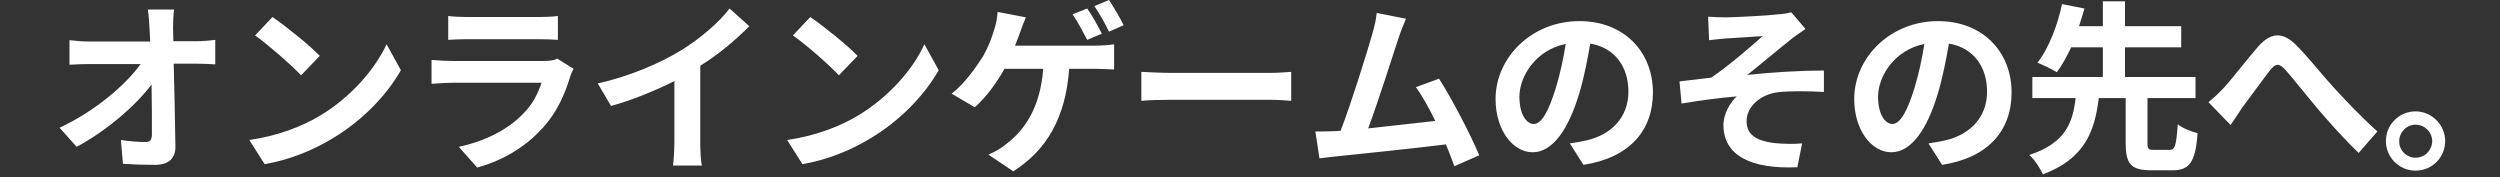 <?xml version="1.0" encoding="utf-8"?>
<!-- Generator: Adobe Illustrator 26.0.1, SVG Export Plug-In . SVG Version: 6.00 Build 0)  -->
<svg version="1.1" id="レイヤー_1" xmlns="http://www.w3.org/2000/svg" xmlns:xlink="http://www.w3.org/1999/xlink" x="0px"
	 y="0px" viewBox="0 0 734 52" style="enable-background:new 0 0 734 52;" xml:space="preserve">
<rect x="0" y="0" width="734" height="52" fill="#333333" stroke="none"/>
<style type="text/css">
	.st0{fill:#FFFFFF;}
</style>
<g>
	<g>
		<path class="st0" d="M50.9,12.2l-0.1-3.9c0-1.7,0.1-3.8,0.3-5.5h-7.7c0.3,1.9,0.4,3.9,0.5,5.5c0.1,1.2,0.1,2.5,0.2,3.9H26.4
			c-1.8,0-4.4-0.2-6-0.4V19c1.9-0.1,4.2-0.2,6.2-0.2h14.7C36.9,24.9,28,32.6,17.5,37.5l5,5.6c8.5-4.5,17.3-12,22-18.3
			c0.1,5.6,0.1,11,0.1,14.6c0,1.6-0.5,2.3-1.9,2.3c-1.8,0-4.8-0.2-7.2-0.6l0.6,7c3.1,0.2,6.1,0.3,9.4,0.3c4.1,0,6.1-2,6-5.5
			c-0.1-7.3-0.3-16.3-0.5-24.2h7c1.5,0,3.5,0.1,5.2,0.2v-7.2c-1.3,0.2-3.8,0.4-5.6,0.4H50.9z M93.9,34c-5.2,3.1-12.3,5.9-20.7,7.1
			l4.5,7.1c7.6-1.3,14.6-4.3,20-7.6c8.7-5.2,15.9-12.7,20-20l-4.2-7.6C110.1,20.3,103.1,28.5,93.9,34z M88.4,22.1l5.5-5.7
			c-3.1-3.2-10.2-8.9-13.9-11.4l-5.1,5.4C78.8,13.2,85.6,19.1,88.4,22.1z M159.7,17.9h-26.7c-1.7,0-4-0.1-6.3-0.3v7
			c2.3-0.2,5-0.3,6.3-0.3H159c-1,3-2.6,6.4-5.6,9.3c-4.1,4.2-10.6,7.8-18.7,9.5l5.4,6.1c6.9-1.9,13.8-5.6,19.3-11.7
			c4.1-4.5,6.4-9.7,8-15c0.2-0.6,0.6-1.6,1-2.3l-4.8-3C162.8,17.7,161.4,17.9,159.7,17.9z M157.9,11.5c1.9,0,4.5,0.1,5.9,0.2v-7
			C162.4,4.9,159.7,5,158,5h-20.8c-1.8,0-4.1-0.1-5.6-0.3v7c1.6-0.1,3.9-0.2,5.6-0.2H157.9z M220,7.7l-5.8-5.2
			c-3,4-8.6,8.8-14.1,12.2c-6,3.7-15.1,7.7-24.6,9.8l3.9,6.6c6.3-1.7,13-4.5,18.6-7.3v17.7c0,2.4-0.2,5.8-0.4,7.1h8.5
			c-0.4-1.3-0.5-4.7-0.5-7.1V19.3C211.1,15.9,215.9,11.8,220,7.7z M251.8,34c-5.2,3.1-12.3,5.9-20.7,7.1l4.5,7.1
			c7.6-1.3,14.6-4.3,20-7.6c8.7-5.2,15.9-12.7,20-20l-4.2-7.6C268.1,20.3,261,28.5,251.8,34z M246.3,22.1l5.5-5.7
			c-3.1-3.2-10.2-8.9-13.9-11.4l-5.1,5.4C236.8,13.2,243.5,19.1,246.3,22.1z M323.5,9.9c-1-2-2.9-5.5-4.3-7.4l-4.3,1.7
			c1.5,2.1,3.1,5.3,4.3,7.5L323.5,9.9z M298,13.4c0.6-1.4,1.1-2.8,1.5-3.9c0.4-1.2,1.1-3.1,1.7-4.4l-8.3-1.6
			c-0.1,1.8-0.5,3.8-1.1,5.5c-0.6,2.1-1.7,4.9-3.1,7.4c-2.1,3.3-5.5,8.2-9.3,11.1l6.8,4c3.2-2.8,6.6-7.4,8.7-11.3h11.4
			c-0.9,11.3-5.3,17.9-11,22.2c-1.3,1.1-3.2,2.2-5.1,3l7.3,4.9c9.8-6.2,15.4-15.8,16.4-30.1h7.6c1.2,0,3.6,0.1,5.6,0.2V13
			c-1.8,0.3-4.2,0.4-5.6,0.4H298z M321.3,1.8c1.5,2.1,3.2,5.2,4.3,7.5l4.3-1.9C329,5.5,327,2.1,325.6,0L321.3,1.8z M343.8,21.4
			c-2.8,0-6.8-0.2-8.7-0.3v8.5c2-0.2,5.6-0.3,8.7-0.3h29c2.3,0,5,0.2,6.3,0.3v-8.5c-1.4,0.1-3.8,0.3-6.3,0.3H343.8z M415.7,25.6
			c1.8,2.4,3.8,6,5.7,9.9c-5.5,0.6-13.1,1.5-19.7,2.2c2.7-7.2,7.1-21,8.8-26.2c0.8-2.4,1.6-4.4,2.3-6l-8.6-1.7
			c-0.2,1.8-0.5,3.5-1.3,6.2c-1.6,5.6-6.2,20.4-9.3,28.4l-1.5,0.1c-1.8,0.1-4.1,0.1-5.9,0.1l1.2,7.9c1.7-0.2,3.7-0.5,5.1-0.6
			c6.8-0.7,23.2-2.4,32-3.5c1,2.3,1.8,4.5,2.5,6.4l7.3-3.2c-2.5-6-8-16.6-11.8-22.5L415.7,25.6z M463.7,6.2
			c-13.9,0-24.6,10.6-24.6,22.9c0,9,5,15.6,10.9,15.6c5.8,0,10.5-6.6,13.7-17.4c1.5-5,2.4-10,3.2-14.5c7.2,1.2,11.2,6.8,11.2,14.1
			c0,7.8-5.3,12.7-12.2,14.3c-1.4,0.3-2.9,0.6-5,0.9l4,6.3c13.5-2.1,20.4-10,20.4-21.3C485.3,15.4,477,6.2,463.7,6.2z M456.8,25.8
			c-2.2,7.2-4.3,10.6-6.5,10.6c-2,0-4.2-2.6-4.2-8c0-5.9,4.7-13.7,13.6-15.5C459,17.3,458,21.9,456.8,25.8z M525.9,11.5
			c1.1-0.9,3.1-2.2,4.2-3l-4.2-4.9c-0.8,0.2-2,0.5-3.7,0.6c-3.2,0.4-13.3,0.9-15.6,0.9c-1.8,0-3.4-0.1-5.1-0.2l0.3,6.9
			c1.7-0.2,3.5-0.4,4.8-0.5c2.2-0.2,8.7-0.5,10.9-0.7c-3.3,3-10.3,9-15.1,12.2c-2.8,0.3-6.5,0.8-9.3,1.1l0.6,6.5
			c5.3-0.9,11.3-1.7,16.2-2.1c-1.9,1.8-3.9,5.1-3.9,8.4c0,8.9,8,13,21.7,12.4l1.4-7c-2,0.2-5.2,0.2-8.2-0.1
			c-4.8-0.6-8.1-2.2-8.1-6.4c0-4.4,4.1-7.8,9-8.5c3.2-0.4,8.6-0.4,13.7-0.1v-6.3c-6.5,0-15.3,0.5-22.5,1.3
			C516.8,19,522.1,14.5,525.9,11.5z M569,6.2c-13.9,0-24.6,10.6-24.6,22.9c0,9,5,15.6,10.9,15.6c5.8,0,10.5-6.6,13.7-17.4
			c1.5-5,2.4-10,3.2-14.5c7.2,1.2,11.2,6.8,11.2,14.1c0,7.8-5.3,12.7-12.2,14.3c-1.4,0.3-2.9,0.6-5,0.9l4,6.3
			c13.5-2.1,20.4-10,20.4-21.3C590.6,15.4,582.3,6.2,569,6.2z M562.1,25.8c-2.2,7.2-4.3,10.6-6.5,10.6c-2,0-4.2-2.6-4.2-8
			c0-5.9,4.7-13.7,13.6-15.5C564.3,17.3,563.3,21.9,562.1,25.8z M637,44h-4.6c-1.7,0-1.9-0.3-1.9-2.1V28.8h14.1v-6.2h-20.7v-8.7
			h16.5V7.7h-16.5V0.4h-6.5v7.3h-7c0.6-1.8,1.1-3.6,1.6-5.2l-6.6-1.3c-1.1,5.5-3.7,12.8-7.2,17.2c1.5,0.6,4.2,1.9,5.7,2.8
			c1.5-2,2.9-4.6,4.2-7.3h9.3v8.7h-20.7v6.2h12.7c-0.8,7.1-2.9,13.2-13.6,16.7c1.5,1.3,3.2,3.9,4,5.7c12.4-4.7,15.2-12.7,16.4-22.4
			h7.9v13.1c0,6.1,1.4,8.1,7.5,8.1h6.2c5,0,6.8-2.3,7.4-10.9c-1.7-0.4-4.5-1.5-5.8-2.6C638.9,42.9,638.6,44,637,44z M685,25.5
			c-3.2-3.5-7.5-9-11.1-12.5c-3.9-3.8-7.4-3.4-11.1,0.9c-3.3,3.8-7.5,9.3-9.9,11.9c-1.6,1.7-2.9,2.9-4.5,4.2l6.5,6.7
			c1-1.4,2.2-3.3,3.4-5.1c2.3-3,6.1-8.3,8.2-11c1.6-1.9,2.5-2.2,4.4-0.2c2.5,2.8,6.5,7.9,9.8,11.8c3.4,4,8,9.1,11.8,12.7l5.5-6.3
			C692.9,34,688.4,29.2,685,25.5z M709.2,32.7c-4.8,0-8.7,3.9-8.7,8.7c0,4.8,3.9,8.7,8.7,8.7c4.9,0,8.7-3.9,8.7-8.7
			C717.9,36.7,714,32.7,709.2,32.7z M709.2,46.3c-2.6,0-4.8-2.1-4.8-4.8c0-2.7,2.2-4.9,4.8-4.9c2.7,0,4.9,2.2,4.9,4.9
			C714,44.2,711.9,46.3,709.2,46.3z"/>
	</g>
</g>
</svg>
